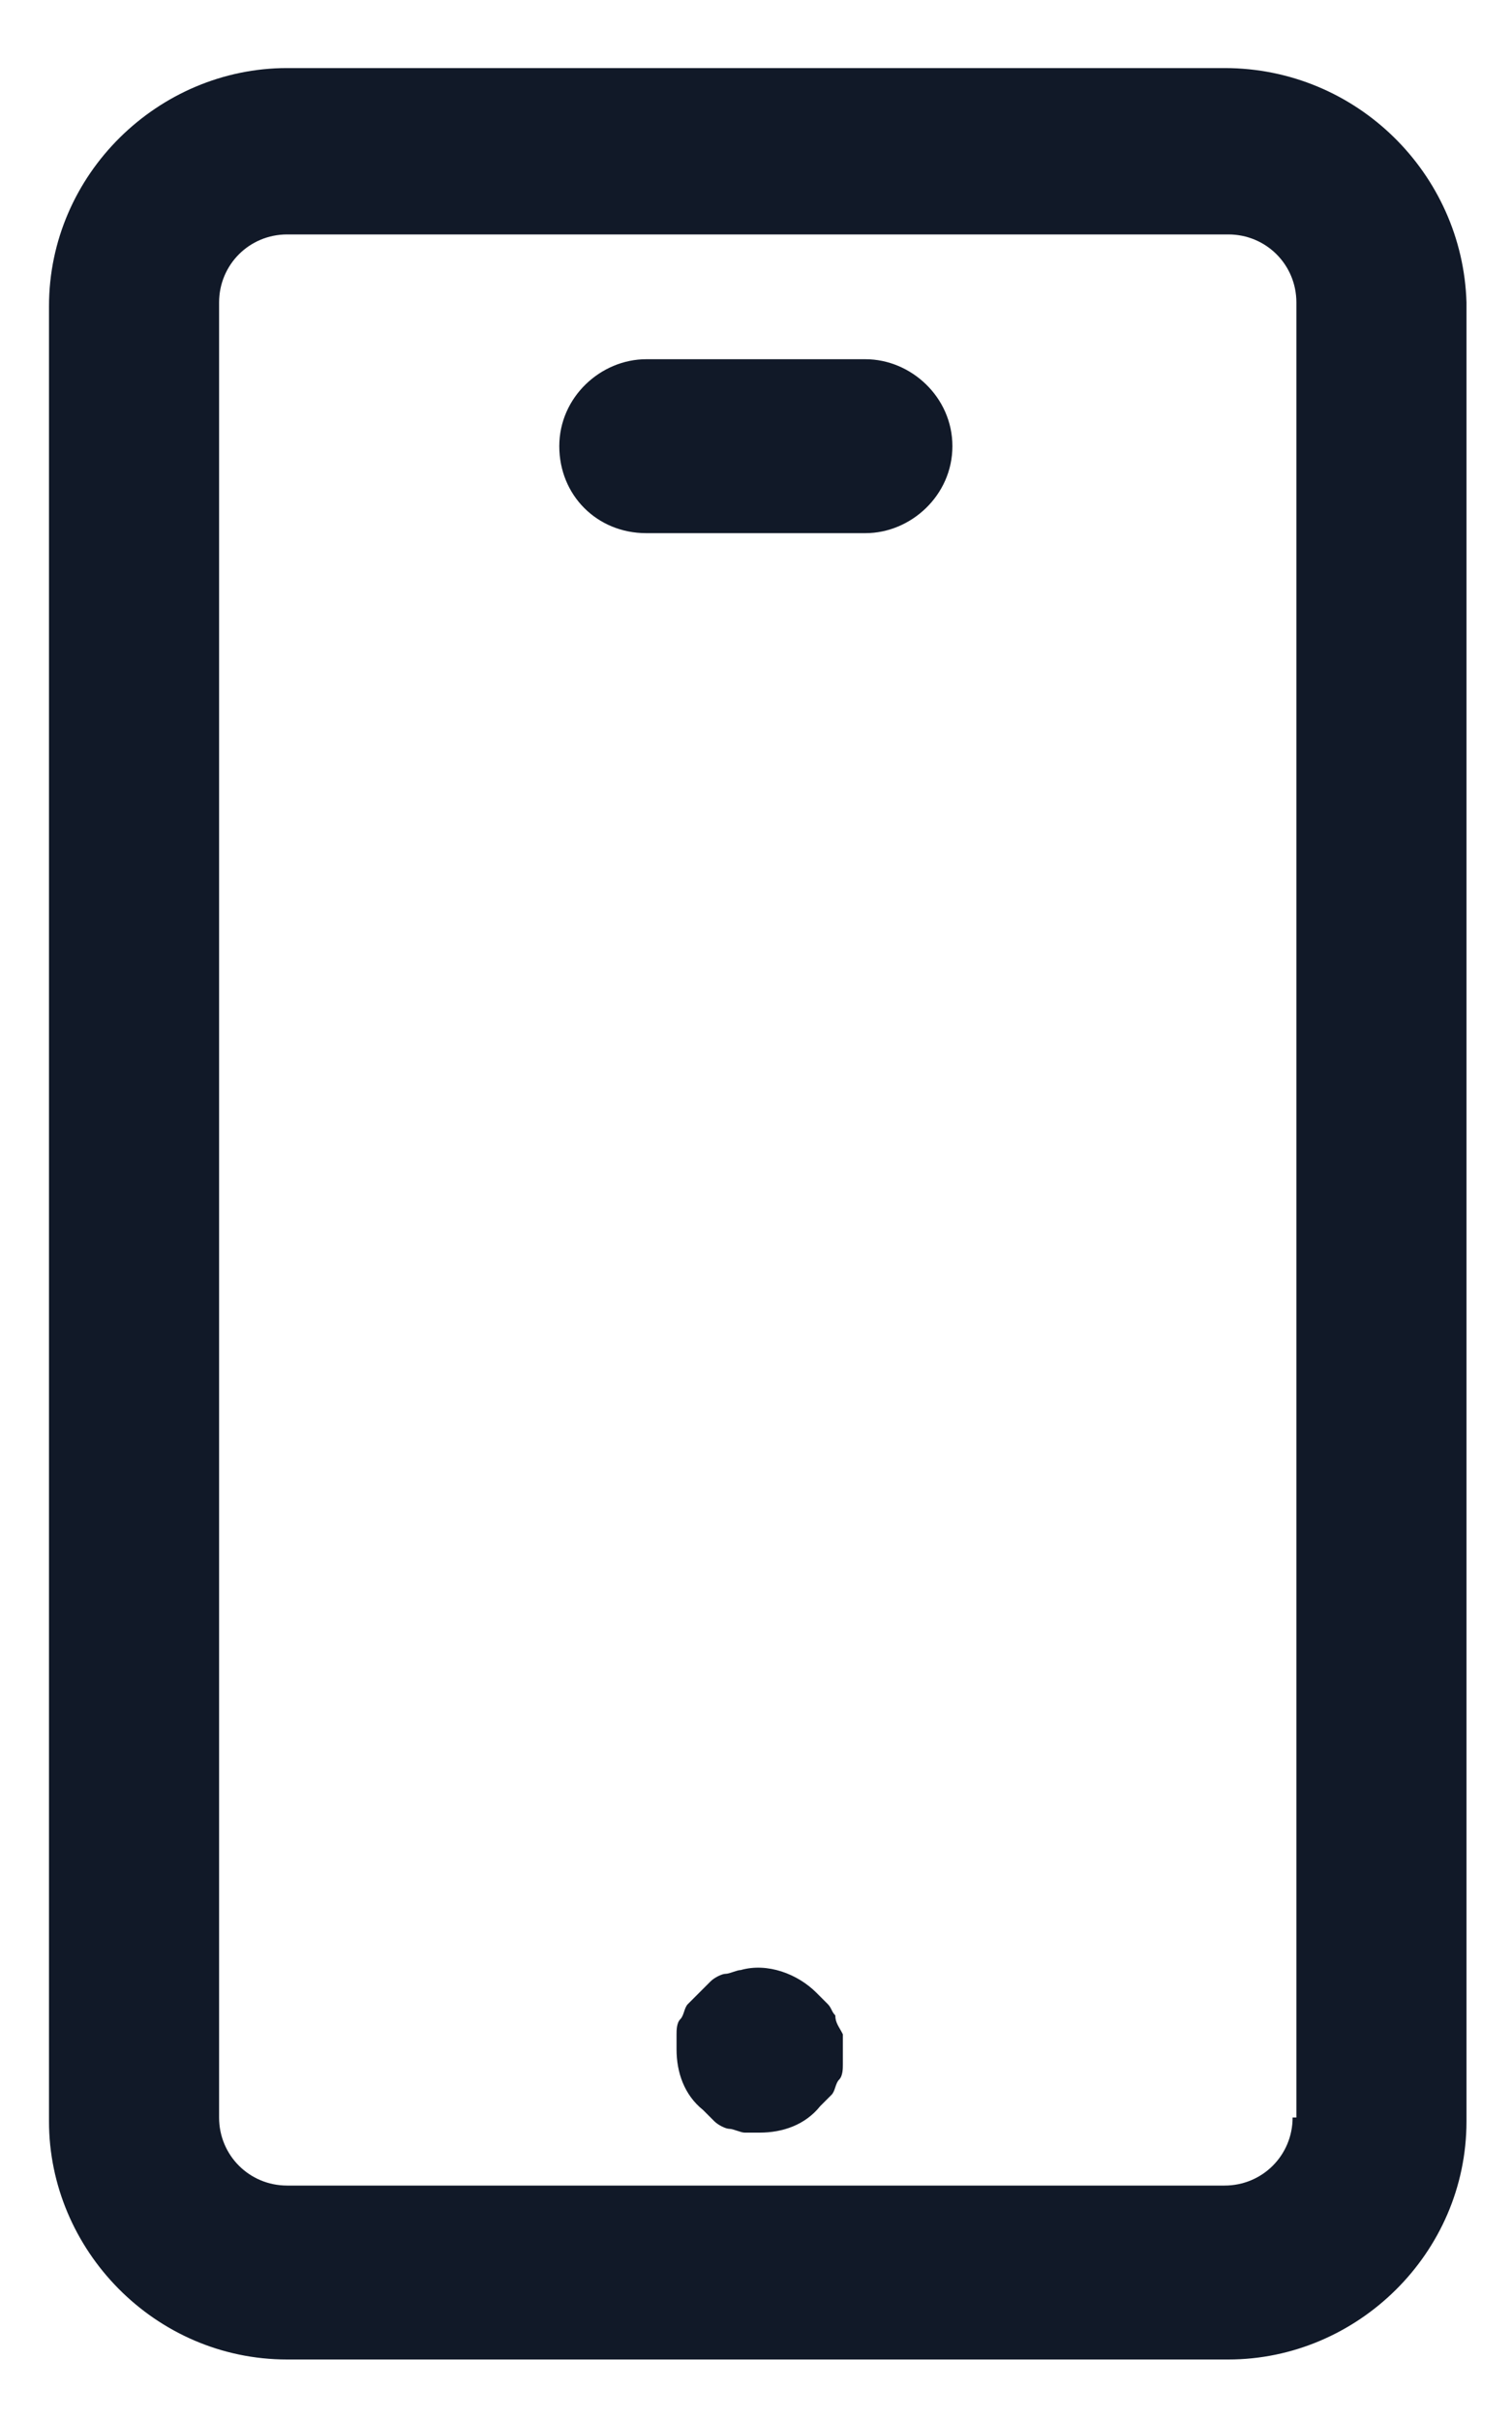 <?xml version="1.0" encoding="UTF-8"?>
<svg xmlns="http://www.w3.org/2000/svg" width="20" height="32" viewBox="0 0 20 32" fill="none">
  <path d="M11.448 4.75H8.548C7.948 4.75 7.398 5.25 7.398 5.9C7.398 6.55 7.898 7.05 8.548 7.05H11.448C12.048 7.05 12.598 6.55 12.598 5.9C12.598 5.25 12.048 4.75 11.448 4.75Z" fill="#111928"></path>
  <path d="M16.198 0.9H3.798C2.098 0.9 0.648 2.3 0.648 4.05V28.05C0.648 29.75 2.048 31.2 3.798 31.2H16.248C17.948 31.2 19.398 29.8 19.398 28.05V4C19.348 2.3 17.948 0.9 16.198 0.9ZM17.098 28C17.098 28.5 16.698 28.9 16.198 28.9H3.798C3.298 28.9 2.898 28.5 2.898 28V4C2.898 3.5 3.298 3.1 3.798 3.1H16.248C16.748 3.1 17.148 3.5 17.148 4V28H17.098Z" fill="#111928"></path>
  <path d="M11.049 26.65C10.999 26.6 10.999 26.55 10.949 26.5C10.899 26.45 10.849 26.4 10.799 26.35C10.549 26.1 10.149 25.95 9.799 26.05C9.749 26.05 9.649 26.1 9.599 26.1C9.549 26.1 9.449 26.15 9.399 26.2C9.349 26.25 9.299 26.3 9.249 26.35C9.199 26.4 9.149 26.45 9.099 26.5C9.049 26.55 9.049 26.65 8.999 26.7C8.949 26.75 8.949 26.85 8.949 26.9C8.949 26.95 8.949 27.05 8.949 27.1C8.949 27.4 9.049 27.7 9.299 27.9C9.349 27.95 9.399 28 9.449 28.05C9.499 28.1 9.599 28.15 9.649 28.15C9.699 28.15 9.799 28.2 9.849 28.2C9.899 28.2 9.999 28.2 10.049 28.2C10.349 28.2 10.649 28.1 10.849 27.85C10.899 27.8 10.949 27.75 10.999 27.7C11.049 27.65 11.049 27.55 11.099 27.5C11.149 27.45 11.149 27.35 11.149 27.3C11.149 27.2 11.149 27.15 11.149 27.1C11.149 27 11.149 26.95 11.149 26.9C11.099 26.8 11.049 26.75 11.049 26.65Z" fill="#111928"></path>
</svg>
